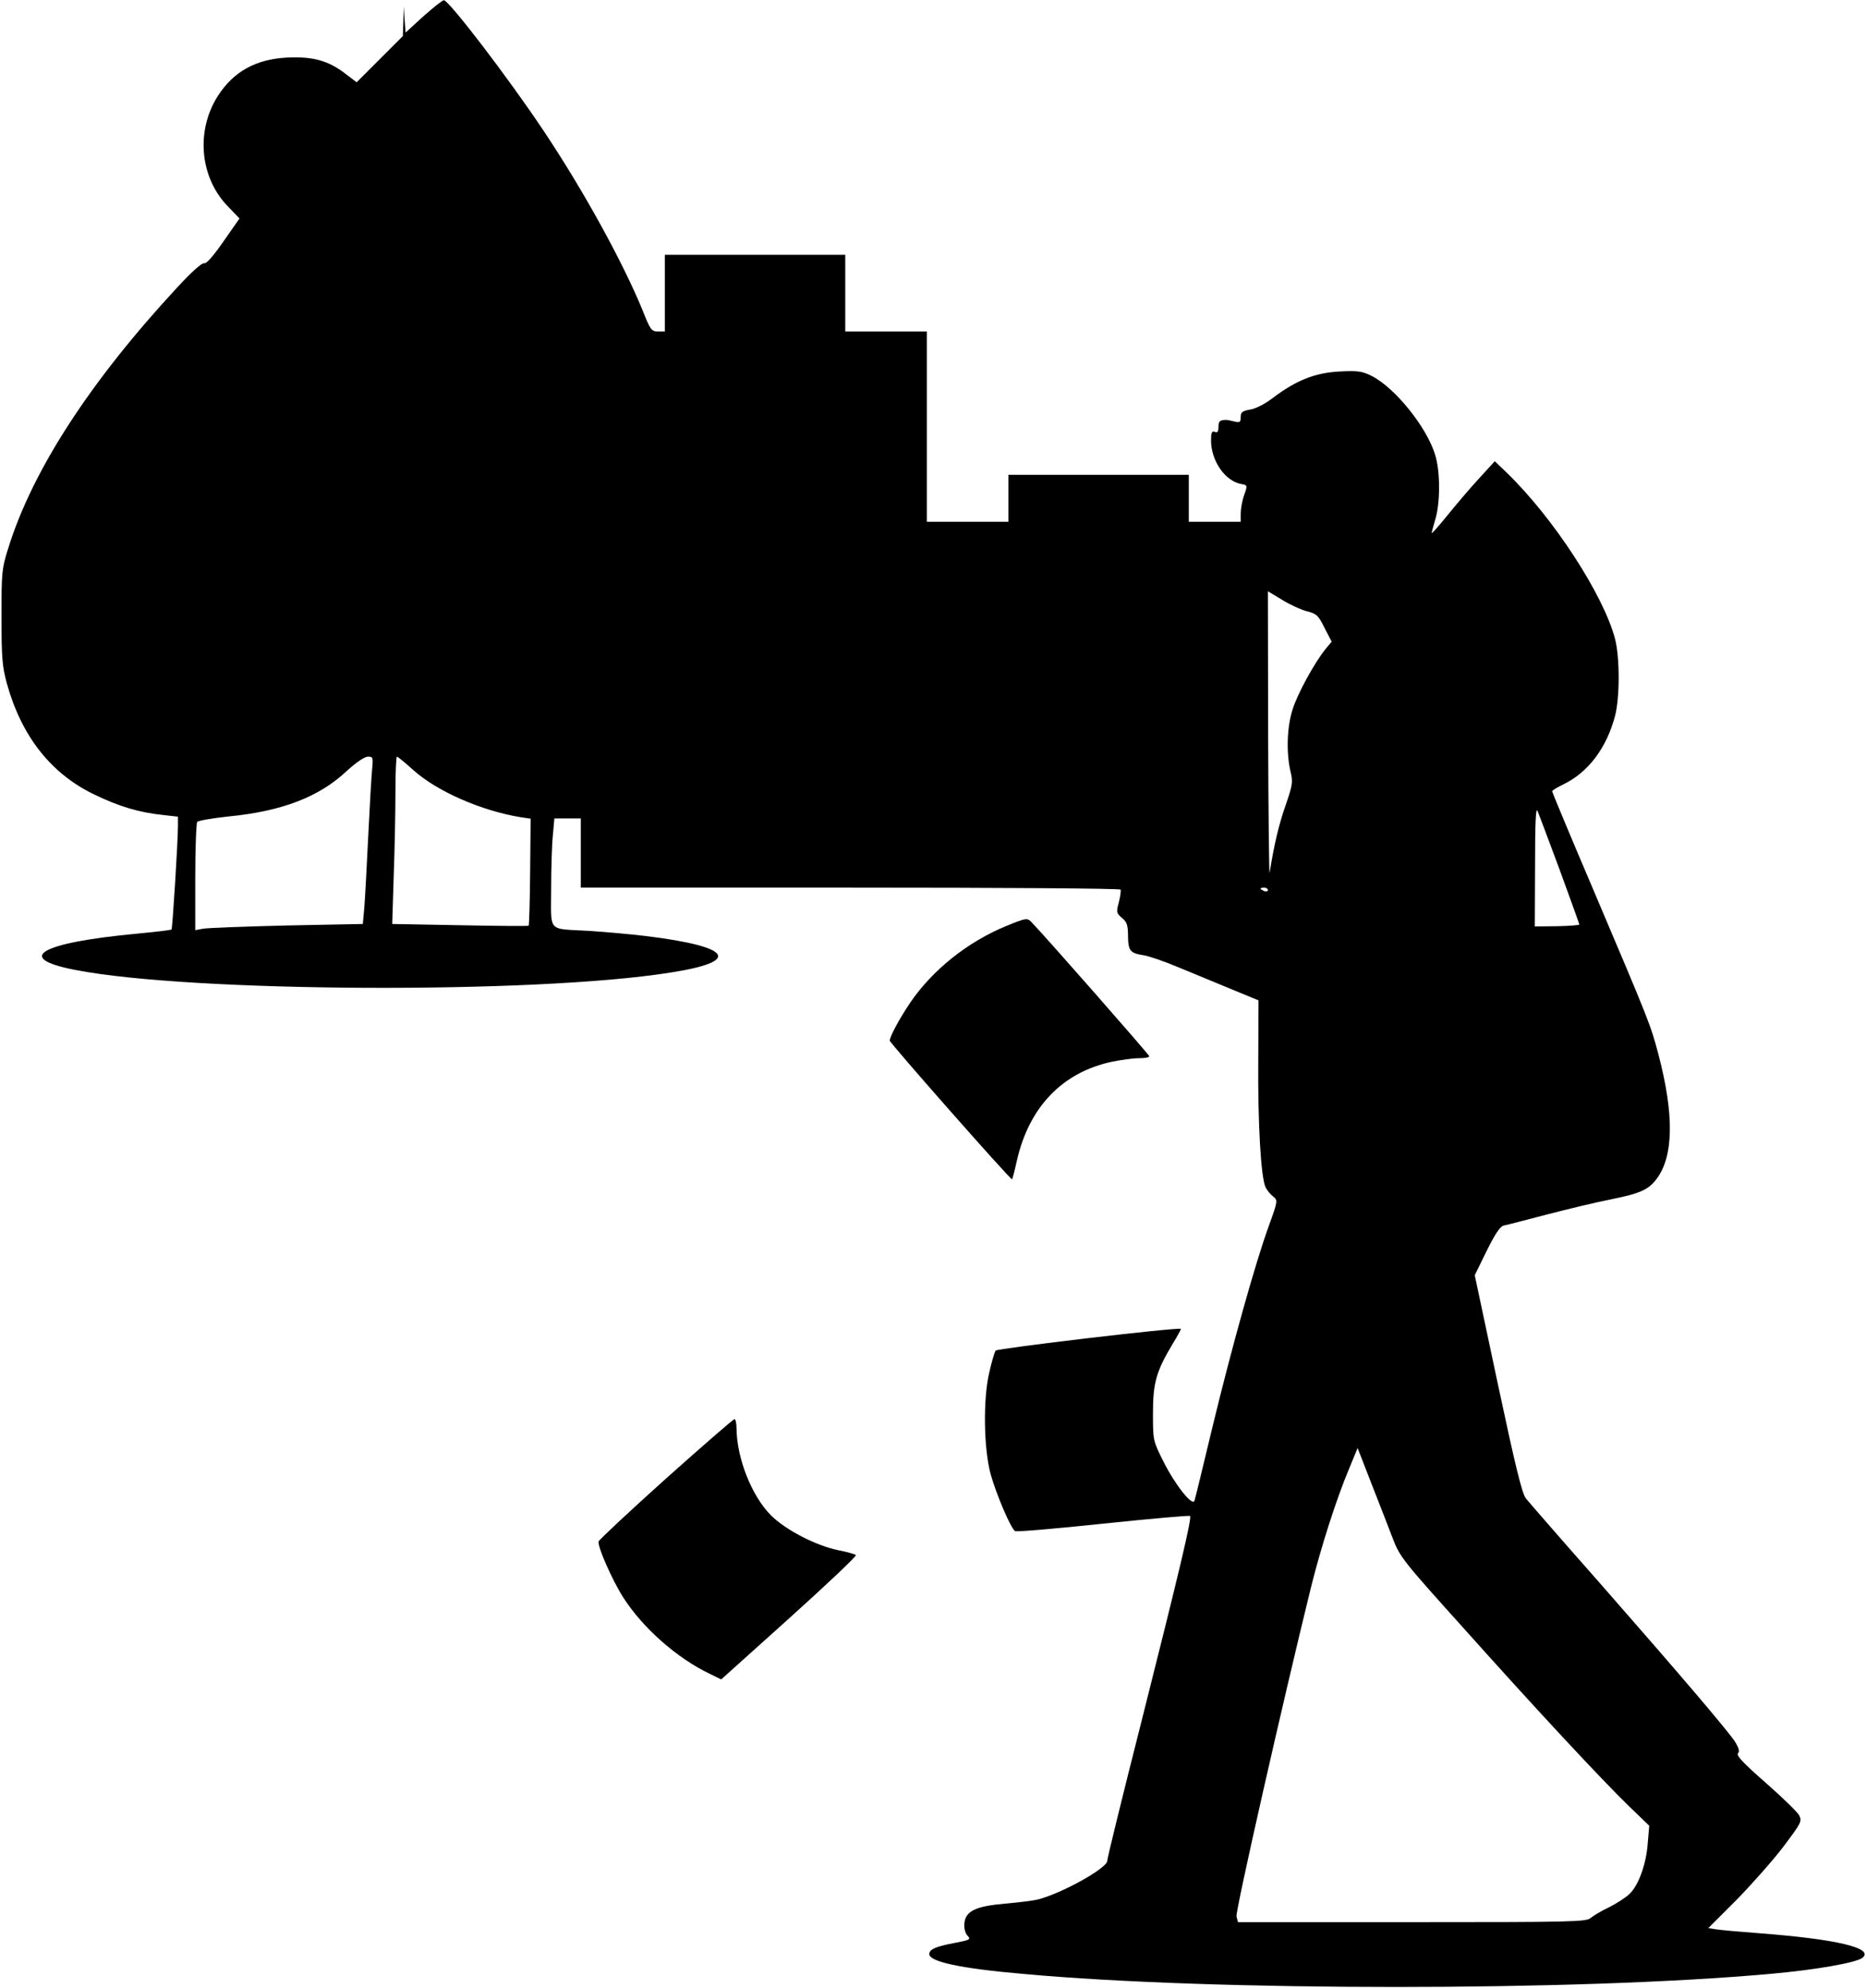 <?xml version="1.0" encoding="UTF-8" standalone="yes"?>
<svg version="1.0" xmlns="http://www.w3.org/2000/svg" width="754.17" height="803.293" viewBox="0 0 755 804" preserveAspectRatio="xMidYMid meet">
  <g transform="translate(0,804) scale(0.1,-0.1)" fill="#000000" stroke="none">
    <path d="M1713 7975 l-72 -66 -4 53 -3 53 -2 -60 -2 -60 -94 -94 -93 -93 -46
35 c-69 53 -132 70 -236 65 -126 -7 -216 -56 -280 -156 -89 -140 -73 -328 40
-445 l48 -50 -65 -93 c-41 -59 -69 -91 -78 -88 -8 3 -52 -36 -109 -98 -354
-382 -587 -742 -684 -1056 -26 -82 -27 -98 -27 -277 0 -164 3 -201 22 -270 59
-212 178 -364 353 -448 101 -49 182 -73 278 -83 l61 -7 0 -36 c0 -64 -22 -416
-26 -420 -2 -3 -65 -10 -138 -17 -396 -37 -501 -99 -251 -147 467 -91 1856
-98 2405 -11 292 45 254 105 -95 148 -66 8 -169 17 -230 21 -173 10 -155 -10
-155 168 0 83 3 182 7 220 l6 67 53 0 54 0 0 -140 0 -140 1089 0 c600 0 1092
-3 1095 -8 2 -4 -1 -27 -7 -51 -11 -40 -10 -44 12 -63 20 -16 25 -29 25 -74 1
-60 8 -69 65 -78 20 -3 81 -24 136 -47 55 -23 151 -62 213 -88 l114 -47 -1
-244 c-2 -258 11 -476 30 -513 6 -12 20 -29 31 -37 18 -15 18 -18 -17 -115
-55 -149 -154 -505 -230 -820 -37 -154 -69 -287 -72 -295 -8 -25 -79 65 -126
159 -42 84 -42 85 -42 195 0 123 13 169 80 281 20 32 34 59 33 60 -9 8 -744
-79 -750 -88 -4 -7 -16 -46 -25 -87 -26 -107 -23 -308 5 -412 22 -80 82 -221
99 -231 6 -4 166 10 356 30 191 20 349 34 352 31 8 -8 -43 -222 -195 -825 -77
-303 -140 -560 -140 -570 0 -30 -190 -135 -284 -157 -16 -4 -73 -11 -127 -16
-121 -10 -162 -30 -167 -79 -2 -20 3 -40 12 -50 15 -16 12 -18 -51 -30 -76
-14 -103 -26 -103 -45 0 -31 125 -58 375 -80 772 -71 2248 -71 3030 0 181 16
347 45 371 65 47 39 -103 75 -416 99 -80 6 -159 13 -177 16 l-31 5 112 112
c61 62 147 159 190 215 75 100 78 105 65 130 -8 14 -69 73 -135 131 -90 79
-119 109 -112 119 8 8 3 23 -14 50 -36 52 -226 275 -547 641 -152 172 -285
325 -297 340 -16 20 -43 132 -114 465 l-93 438 48 98 c34 69 55 100 69 103 12
2 91 23 176 45 85 22 201 50 258 61 119 24 152 39 185 83 69 92 71 261 7 504
-32 120 -32 121 -269 679 -89 208 -161 382 -161 385 0 3 21 16 46 28 101 49
175 148 209 278 19 75 19 233 0 309 -46 178 -251 493 -440 675 l-47 45 -64
-70 c-35 -38 -92 -105 -126 -147 -34 -42 -64 -76 -65 -74 -1 1 5 24 13 51 22
68 22 197 1 265 -33 111 -162 272 -257 320 -38 19 -55 22 -130 18 -98 -5 -175
-35 -270 -107 -31 -24 -70 -44 -92 -47 -32 -6 -38 -11 -38 -30 0 -21 -3 -24
-27 -18 -16 4 -30 7 -33 6 -24 0 -30 -5 -30 -28 0 -19 -4 -25 -15 -20 -12 4
-15 -3 -15 -37 1 -81 56 -161 121 -174 27 -5 27 -5 13 -45 -8 -22 -14 -56 -14
-74 l0 -34 -105 0 -105 0 0 95 0 95 -365 0 -365 0 0 -95 0 -95 -165 0 -165 0
0 385 0 385 -165 0 -165 0 0 155 0 155 -365 0 -365 0 0 -155 0 -155 -28 0
c-26 0 -31 7 -61 83 -80 196 -240 487 -401 728 -144 216 -384 529 -404 529 -6
0 -43 -30 -83 -65z m3575 -2407 c39 -10 46 -16 71 -67 l29 -56 -25 -30 c-45
-56 -113 -180 -133 -244 -23 -71 -26 -174 -9 -249 11 -45 9 -56 -19 -138 -27
-76 -47 -160 -65 -274 -2 -14 -5 237 -6 557 l-1 582 58 -35 c31 -19 76 -40
100 -46z m-3782 -635 c-3 -27 -10 -149 -16 -273 -6 -124 -13 -255 -16 -291
l-6 -66 -307 -6 c-169 -4 -321 -10 -339 -13 l-32 -6 0 213 c0 118 4 219 8 225
4 5 61 15 127 22 216 21 366 79 477 183 38 35 72 58 86 59 21 0 22 -3 18 -47z
m167 -8 c96 -86 275 -164 433 -190 l41 -6 -2 -215 c-1 -118 -4 -216 -6 -218
-2 -2 -127 -1 -278 2 l-274 5 6 195 c4 107 7 260 7 339 0 78 3 143 6 143 3 0
34 -25 67 -55z m4638 -404 c43 -118 79 -217 79 -220 0 -3 -41 -6 -90 -7 l-90
-1 1 246 c0 176 3 239 10 221 6 -14 46 -121 90 -239z m-1181 -81 c0 -5 -7 -7
-15 -4 -8 4 -15 8 -15 10 0 2 7 4 15 4 8 0 15 -4 15 -10z m505 -2622 c28 -74
41 -91 279 -355 301 -337 565 -620 676 -728 l83 -80 -6 -70 c-6 -86 -38 -173
-75 -207 -15 -14 -52 -38 -82 -53 -30 -14 -63 -34 -74 -43 -17 -16 -78 -17
-722 -17 l-705 0 -6 23 c-5 20 188 871 302 1334 40 161 103 357 153 476 l35
85 56 -144 c31 -79 70 -179 86 -221z"/>
    <path d="M4074 4296 c-159 -65 -301 -179 -391 -311 -44 -65 -83 -138 -83 -154
0 -9 486 -561 495 -561 1 0 10 33 19 74 49 218 184 359 386 402 36 7 84 14
108 14 23 0 42 3 42 8 0 6 -426 491 -478 544 -16 16 -22 15 -98 -16z"/>
    <path d="M2694 2059 c-148 -133 -270 -247 -272 -254 -5 -21 56 -158 100 -227
79 -123 217 -245 349 -308 l47 -23 276 248 c152 137 273 251 269 255 -4 4 -37
13 -73 20 -90 19 -210 81 -270 140 -79 79 -139 232 -140 353 0 20 -4 37 -8 37
-5 0 -130 -109 -278 -241z"/>
  </g>
</svg>